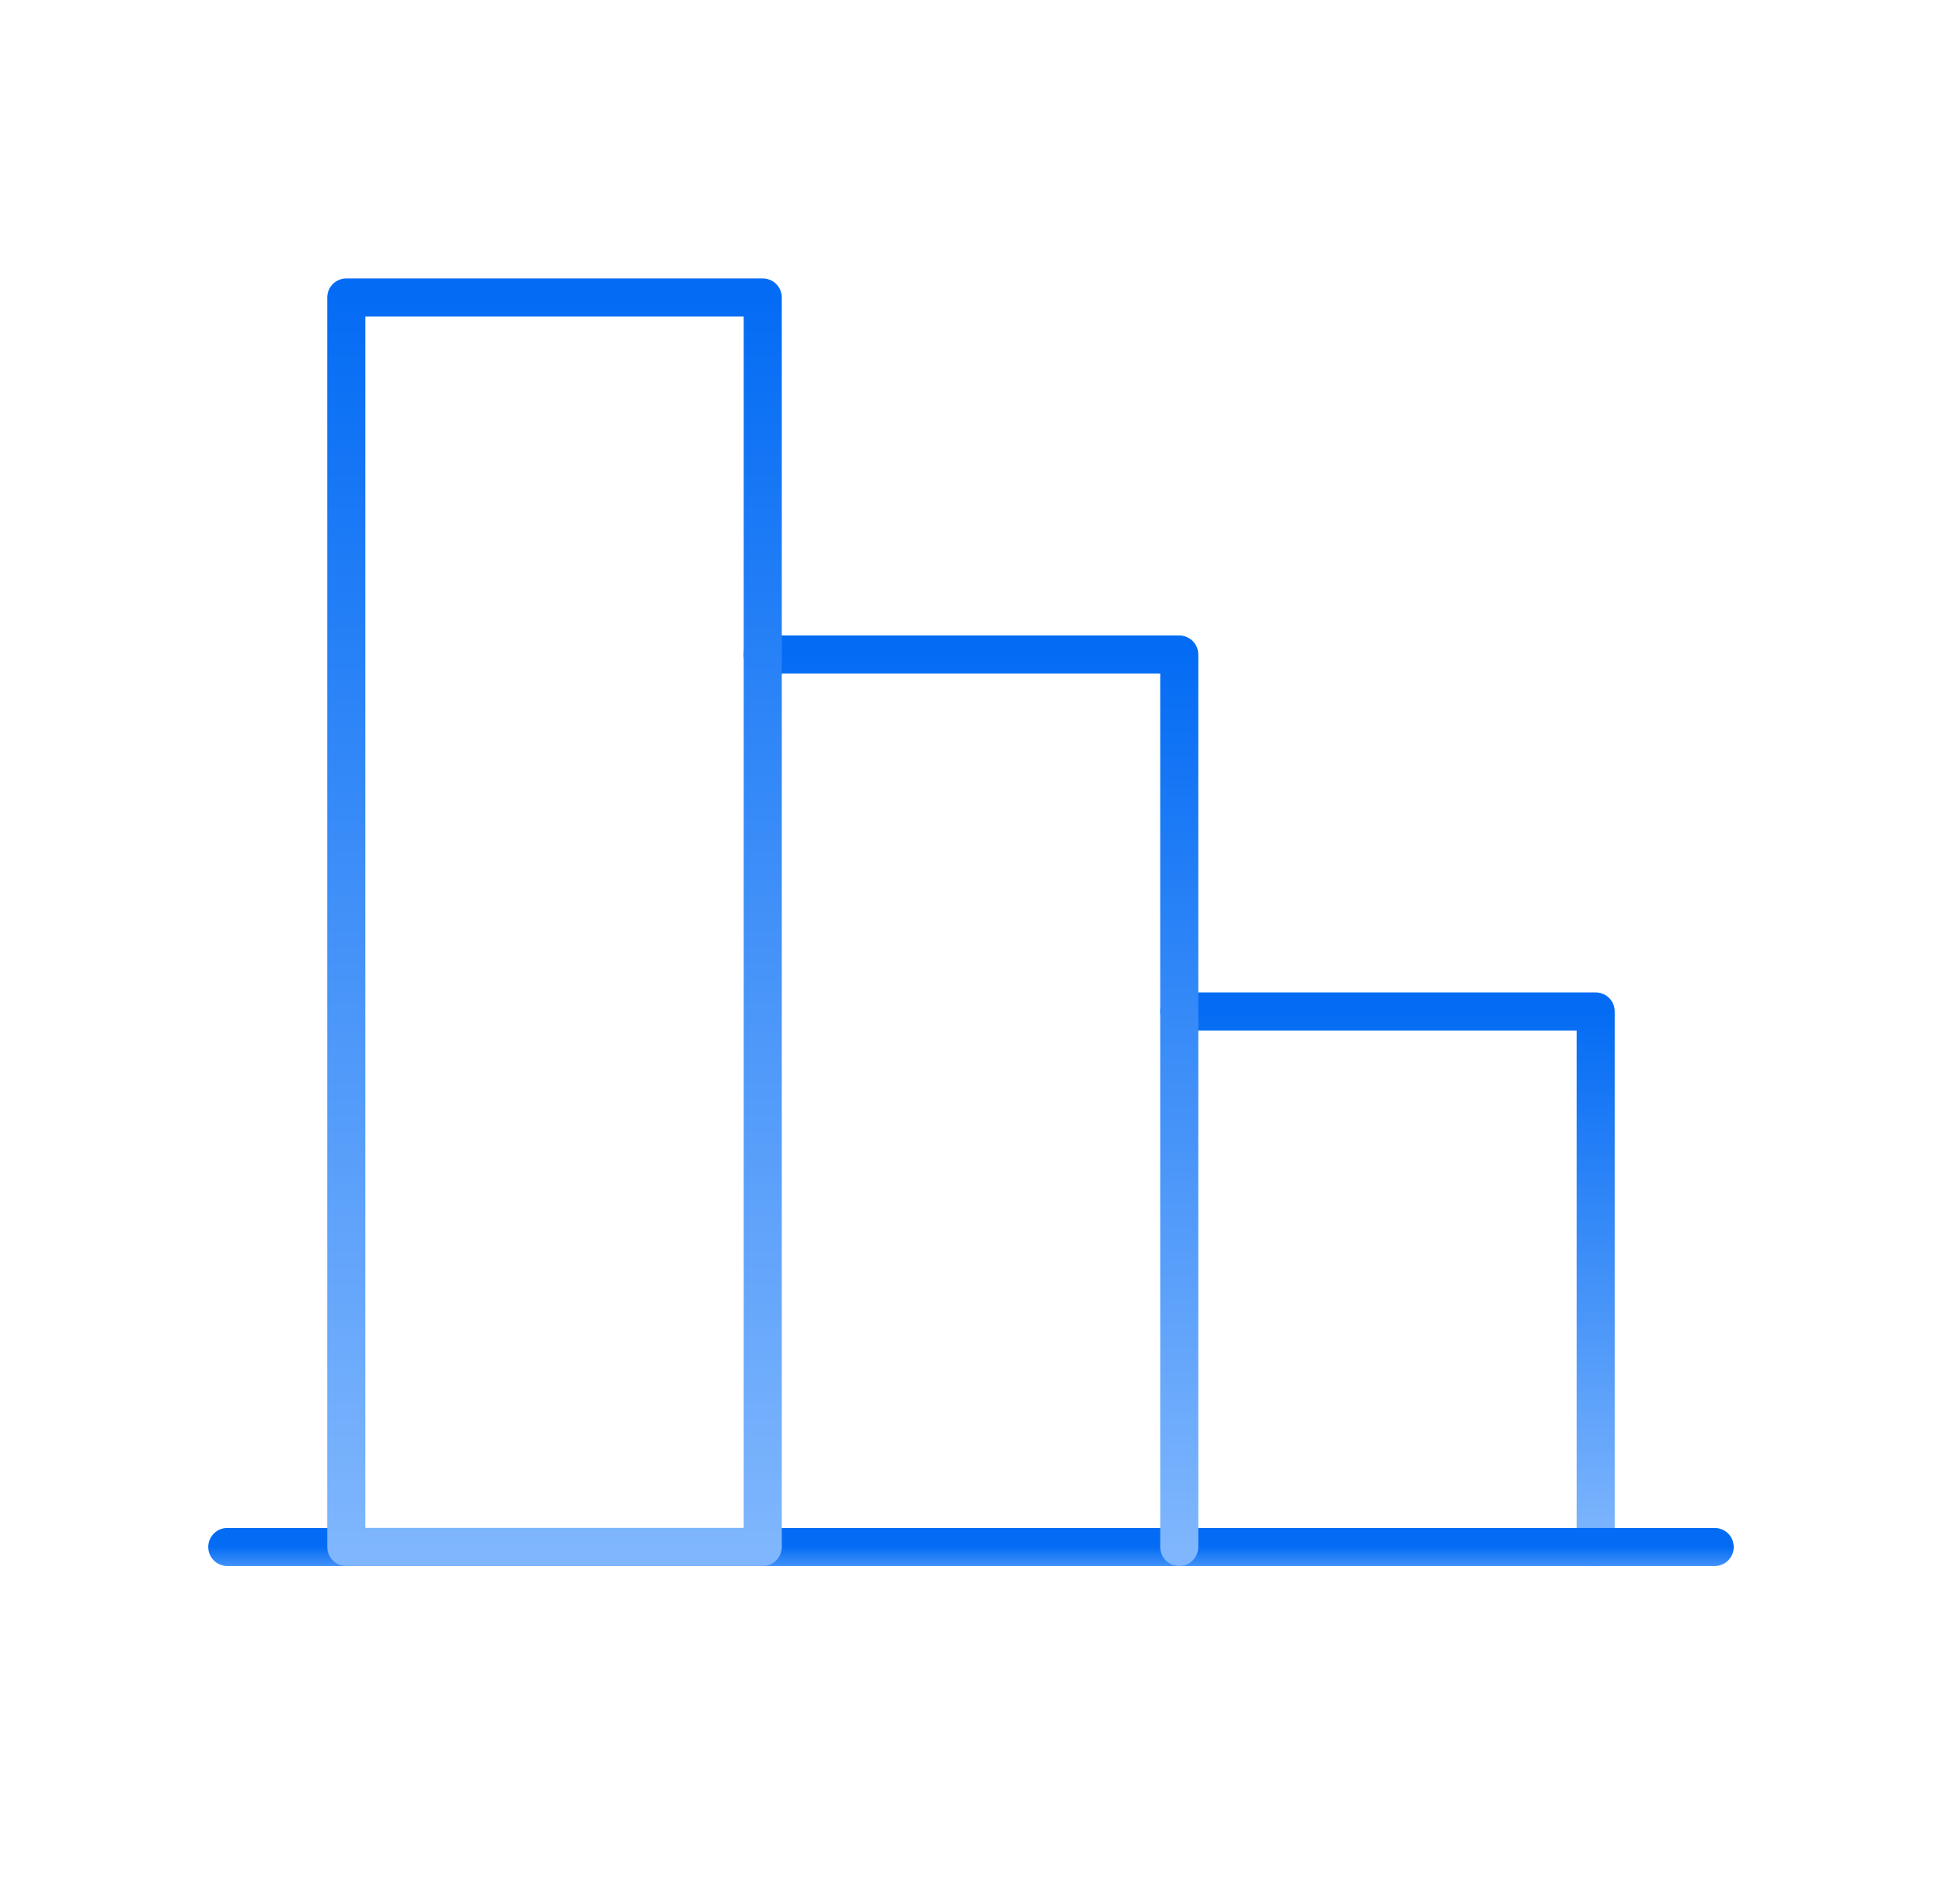 <svg width="51" height="50" viewBox="0 0 51 50" fill="none" xmlns="http://www.w3.org/2000/svg">
<path d="M41.906 40.625V26.562H30.969" stroke="url(#paint0_linear_4301_1181)" stroke-linecap="round" stroke-linejoin="round"/>
<path d="M5.969 40.625H45.031" stroke="url(#paint1_linear_4301_1181)" stroke-linecap="round" stroke-linejoin="round"/>
<path d="M30.969 40.625V17.188H20.031" stroke="url(#paint2_linear_4301_1181)" stroke-linecap="round" stroke-linejoin="round"/>
<path d="M9.094 7.812H20.031V40.625H9.094V7.812Z" stroke="url(#paint3_linear_4301_1181)" stroke-linecap="round" stroke-linejoin="round"/>
<defs>
<linearGradient id="paint0_linear_4301_1181" x1="36.438" y1="26.562" x2="36.438" y2="40.625" gradientUnits="userSpaceOnUse">
<stop stop-color="#046CF4"/>
<stop offset="1" stop-color="#7FB6FD"/>
</linearGradient>
<linearGradient id="paint1_linear_4301_1181" x1="25.5" y1="40.625" x2="25.5" y2="41.625" gradientUnits="userSpaceOnUse">
<stop stop-color="#046CF4"/>
<stop offset="1" stop-color="#7FB6FD"/>
</linearGradient>
<linearGradient id="paint2_linear_4301_1181" x1="25.5" y1="17.188" x2="25.5" y2="40.625" gradientUnits="userSpaceOnUse">
<stop stop-color="#046CF4"/>
<stop offset="1" stop-color="#7FB6FD"/>
</linearGradient>
<linearGradient id="paint3_linear_4301_1181" x1="14.562" y1="7.812" x2="14.562" y2="40.625" gradientUnits="userSpaceOnUse">
<stop stop-color="#046CF4"/>
<stop offset="1" stop-color="#7FB6FD"/>
</linearGradient>
</defs>
</svg>
